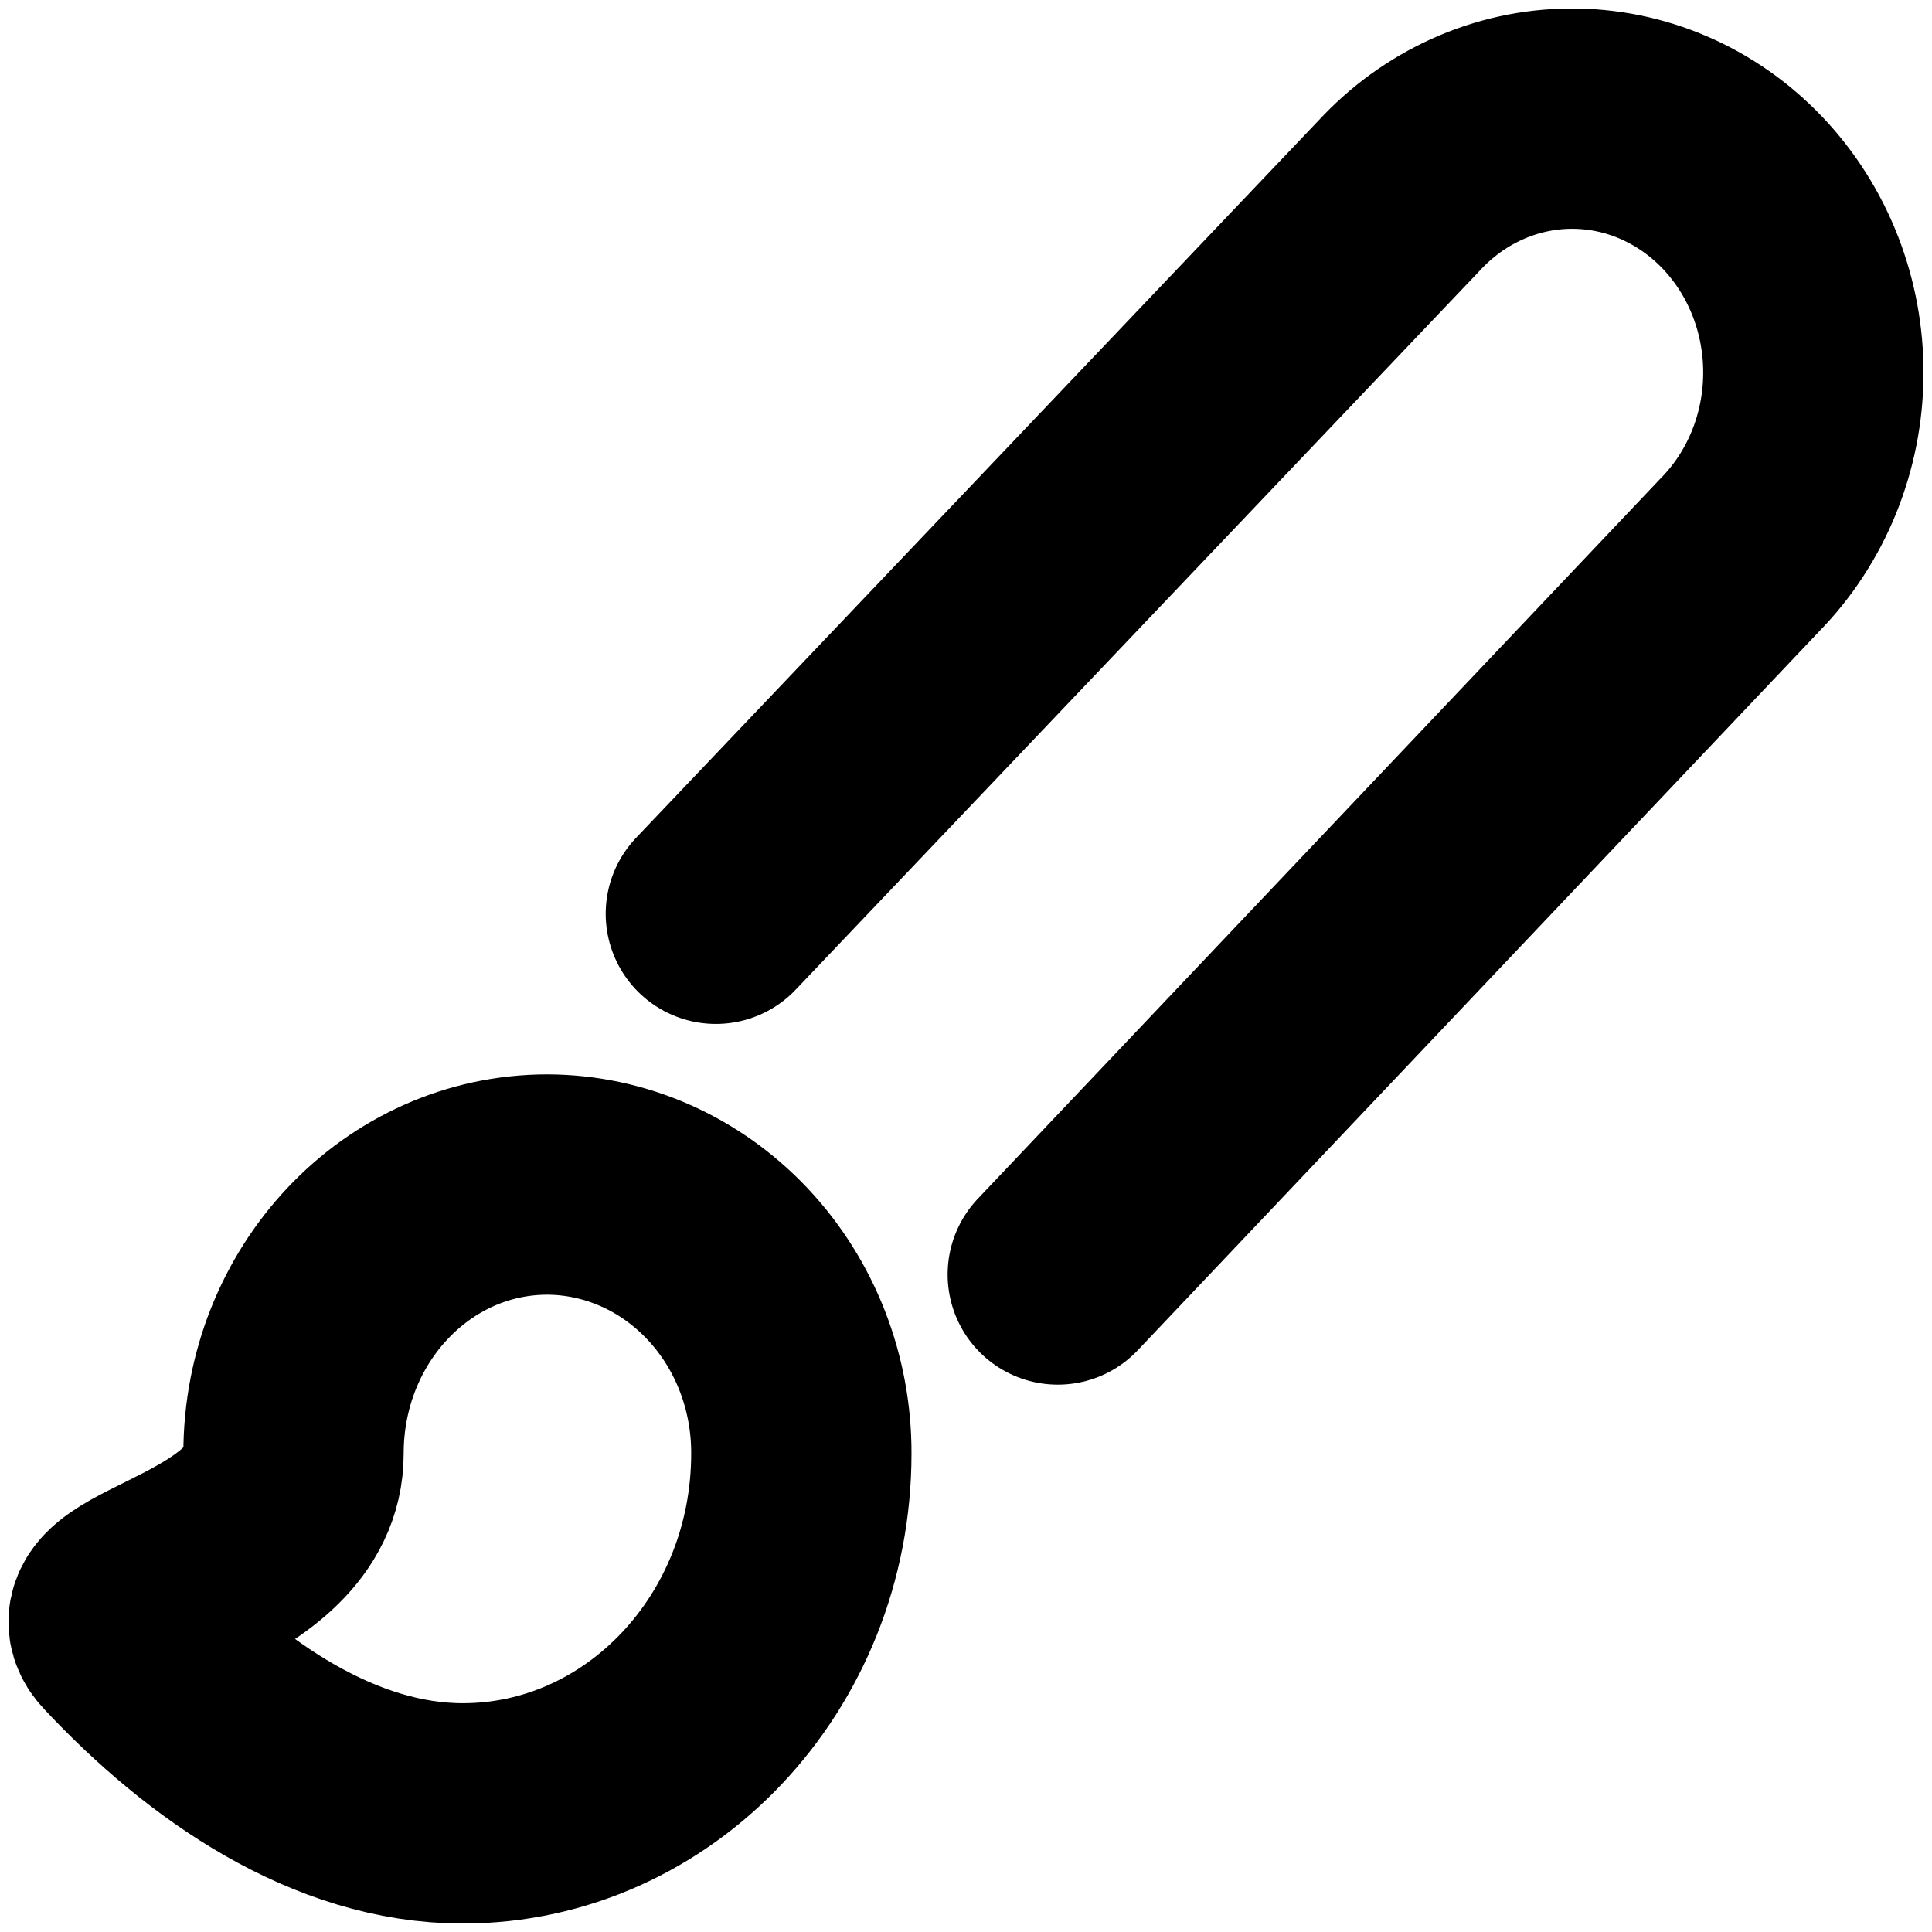 <svg width="114" height="114" viewBox="0 0 114 114" fill="none" xmlns="http://www.w3.org/2000/svg">
<path d="M42.24 53.918L82.543 11.557C83.857 10.13 85.427 8.992 87.163 8.21C88.899 7.427 90.765 7.016 92.653 7.001C94.541 6.985 96.414 7.365 98.161 8.118C99.908 8.871 101.496 9.982 102.831 11.387C104.166 12.793 105.222 14.463 105.938 16.302C106.653 18.141 107.014 20.111 106.999 22.098C106.984 24.085 106.594 26.049 105.85 27.875C105.107 29.702 104.026 31.355 102.67 32.737L62.416 75.203" stroke="black" stroke-width="13" stroke-linecap="round" stroke-linejoin="round"/>
<path d="M32.301 69.895C24.011 69.895 17.319 76.99 17.319 85.767C17.319 92.757 4.833 93.756 7.33 96.383C12.724 102.165 19.766 107 27.307 107C38.294 107 47.284 97.54 47.284 85.767C47.29 83.69 46.908 81.631 46.159 79.709C45.409 77.787 44.307 76.039 42.916 74.566C41.525 73.092 39.871 71.921 38.05 71.119C36.229 70.318 34.275 69.902 32.301 69.895Z" stroke="black" stroke-width="13" stroke-linecap="round" stroke-linejoin="round"/>
</svg>
